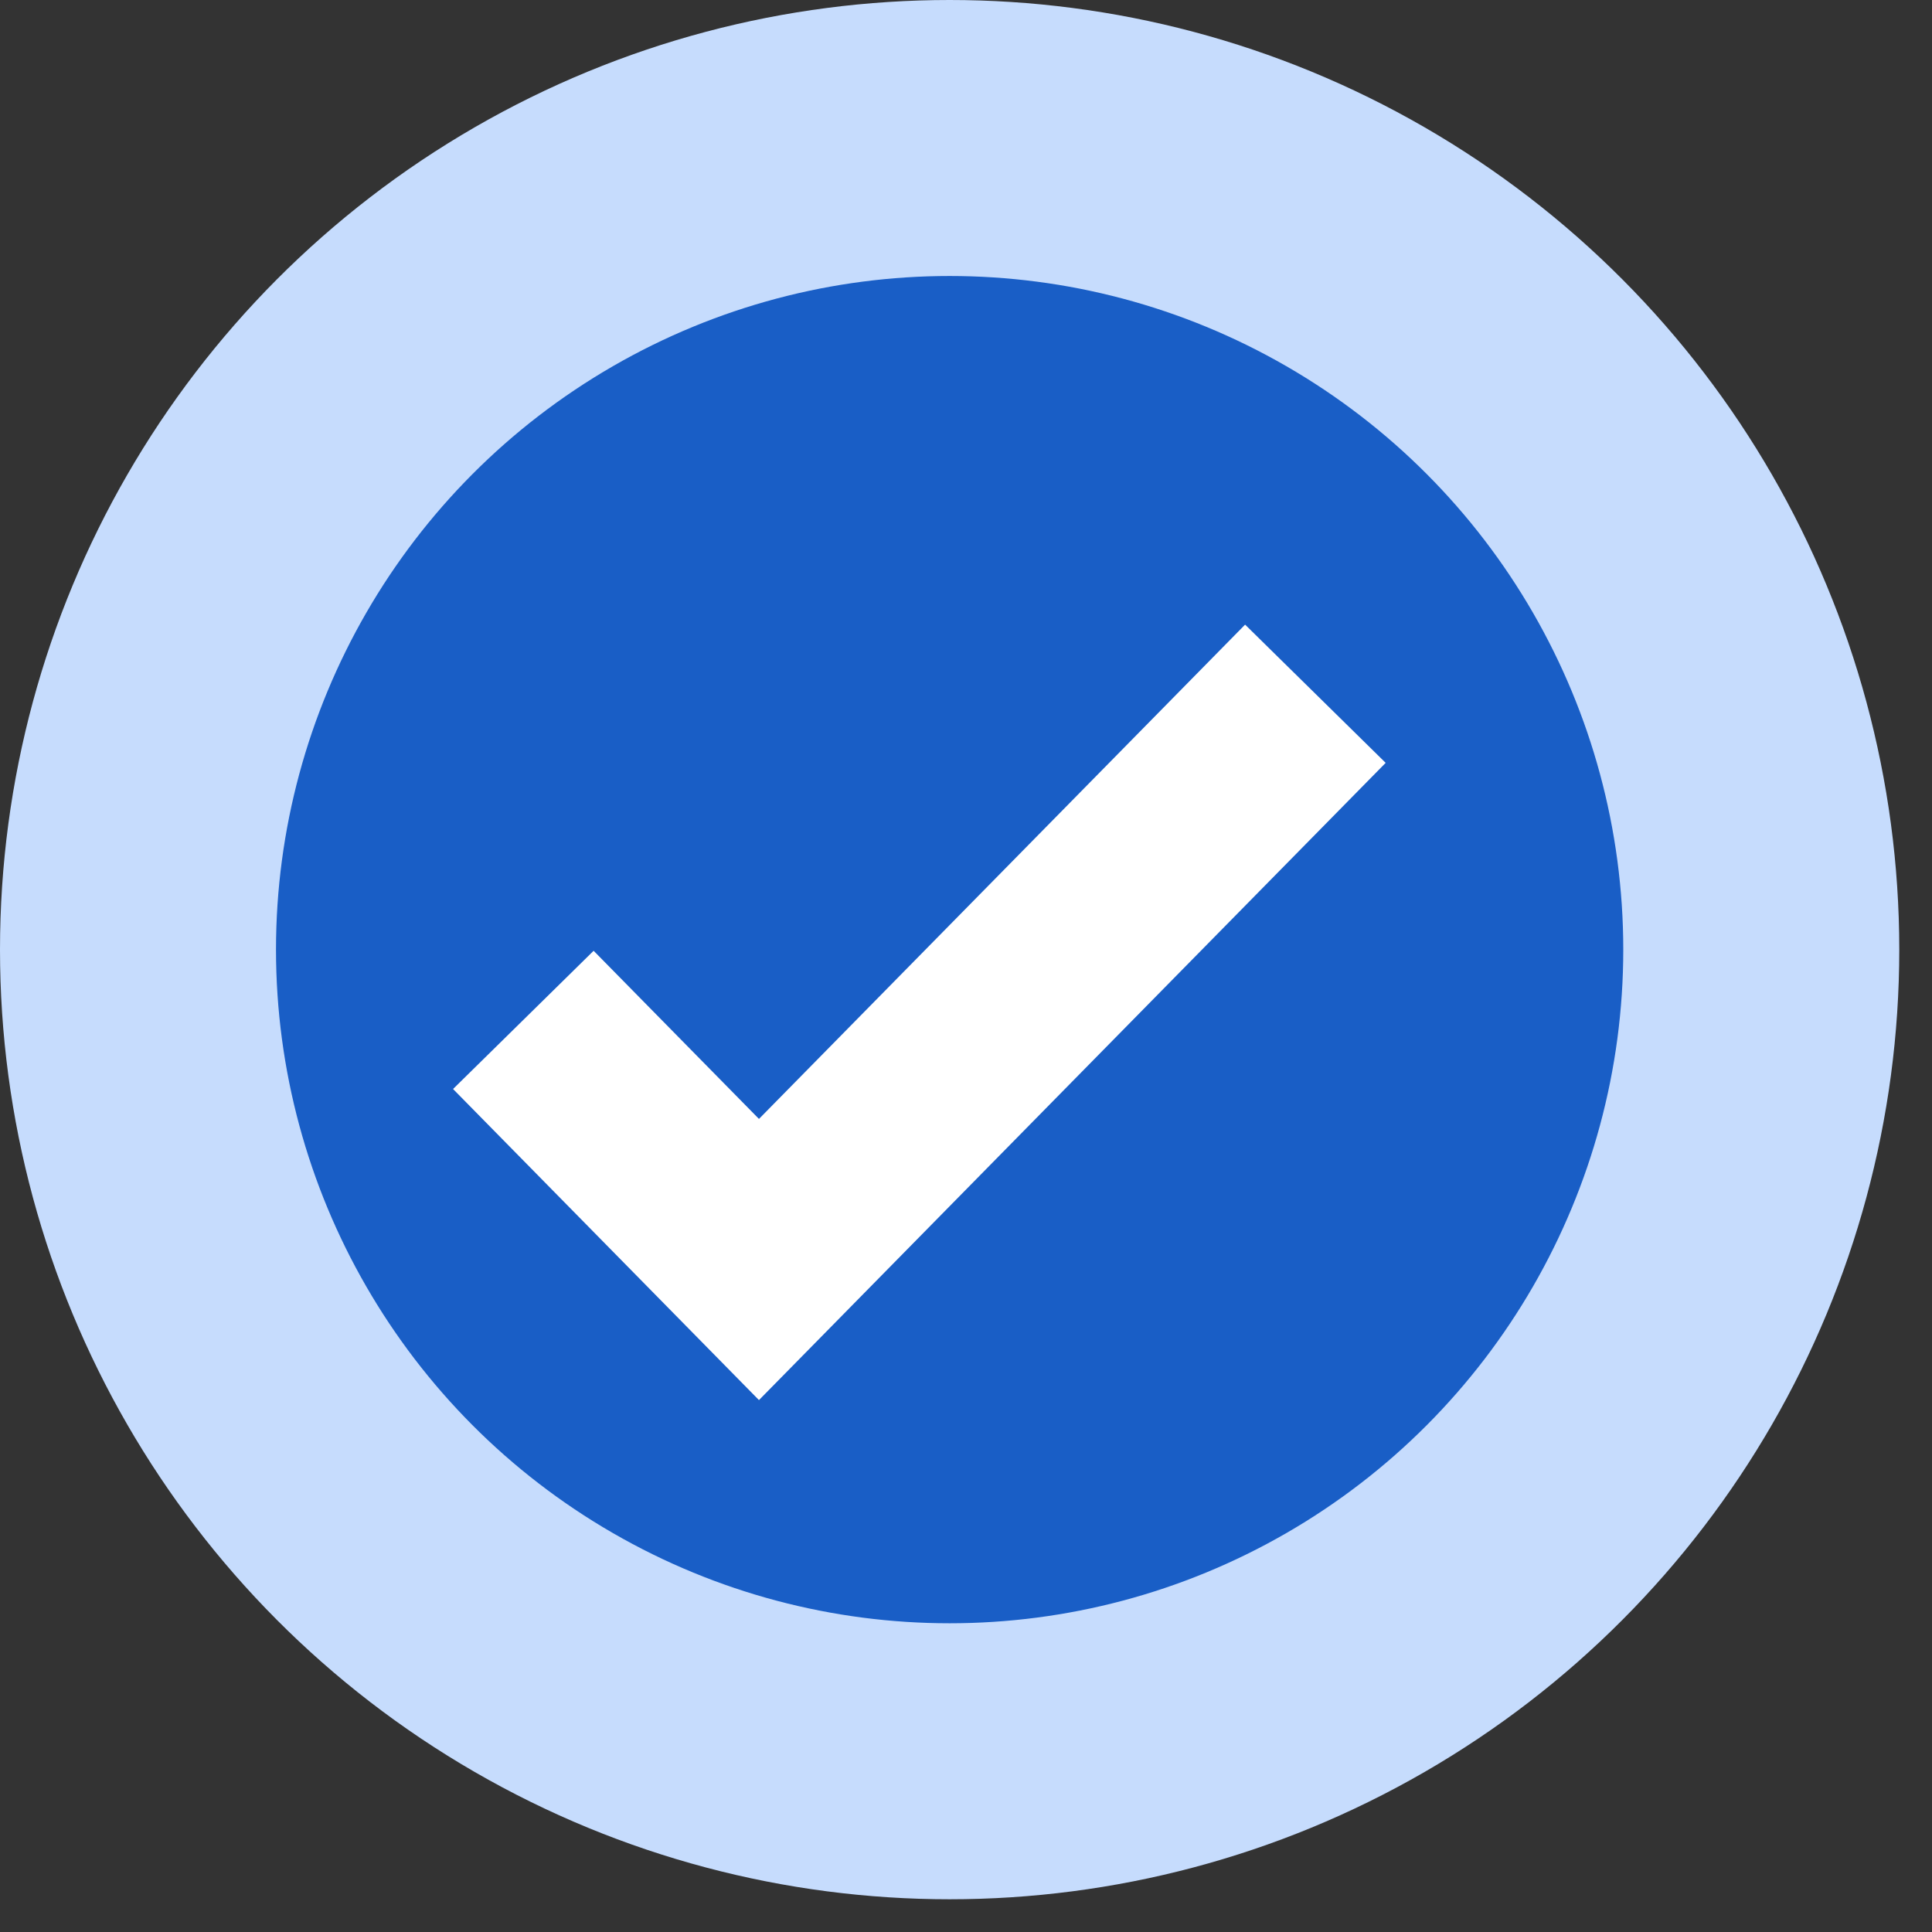 <svg width="49" height="49" viewBox="0 0 49 49" fill="none" xmlns="http://www.w3.org/2000/svg">
<rect x="0" y="0" width="49" height="49" fill="#333333" stroke="none"/>
<circle cx="24.085" cy="24.085" r="20.585" fill="#195EC6" stroke="#C6DCFD" stroke-width="7"/>
<path d="M13.273 25.867L19.249 31.944L33.361 17.595" stroke="white" stroke-width="5"/>
</svg>

